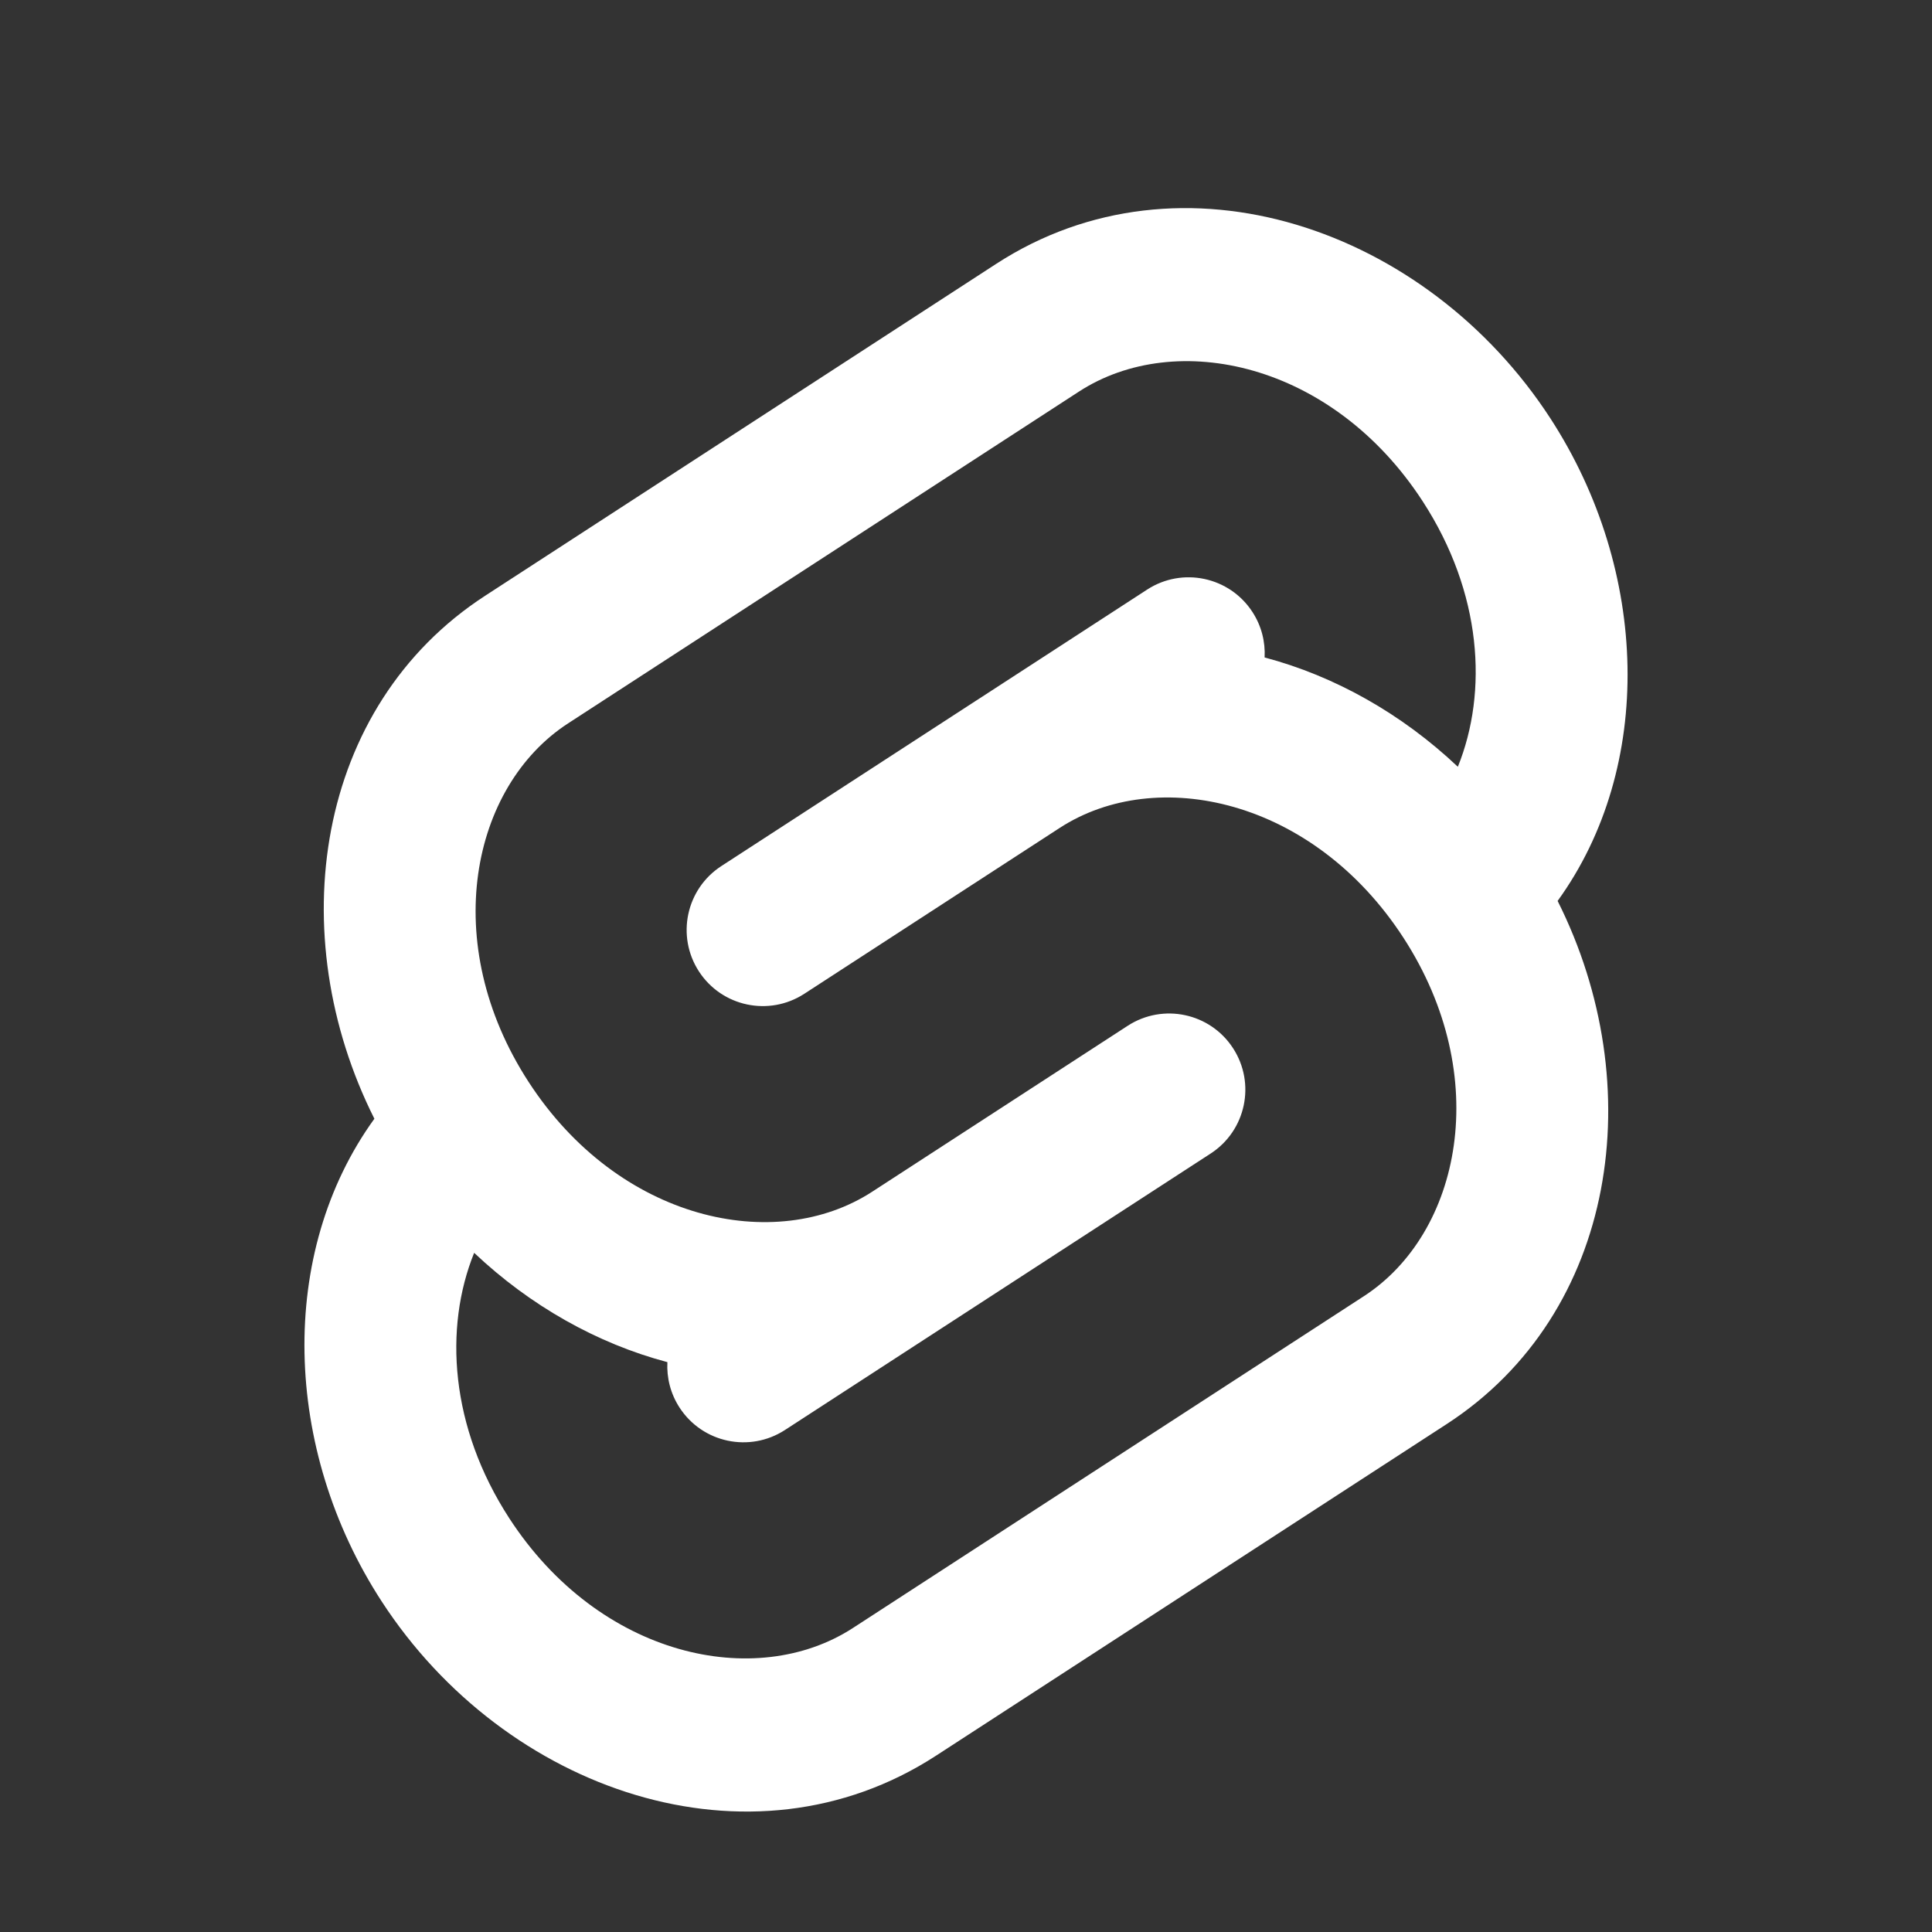 <svg xmlns="http://www.w3.org/2000/svg" xmlns:xlink="http://www.w3.org/1999/xlink" id="Layer_1" x="0px" y="0px" viewBox="0 0 50 50" xml:space="preserve"><rect x="0" y="0" width="50" height="50" fill="#333333" stroke="none"/><rect opacity="0" fill-rule="evenodd" clip-rule="evenodd" fill="#111111" width="50" height="50"></rect><path fill-rule="evenodd" clip-rule="evenodd" fill="#FFFFFF" d="M36.82,12.975c1.535,2.364,1.694,4.927,0.909,6.869 c-1.447-1.368-3.182-2.347-5.001-2.829c0.021-0.402-0.079-0.814-0.315-1.177 c-0.593-0.913-1.813-1.172-2.726-0.579l-4.404,2.86c-0.001,0.001-0.002,0.002-0.004,0.002l-6.611,4.293 c-0.913,0.593-1.172,1.813-0.58,2.726c0.593,0.913,1.813,1.172,2.726,0.58l6.613-4.295 c-0.001,0,0.001-0,0,0c2.509-1.627,6.558-0.753,8.892,2.841c2.335,3.595,1.486,7.651-1.023,9.28 l-13.222,8.586c-2.509,1.629-6.559,0.755-8.894-2.84c-1.535-2.364-1.694-4.927-0.909-6.869 c1.447,1.368,3.182,2.347,5.001,2.829c-0.021,0.402,0.079,0.814,0.315,1.177c0.593,0.913,1.813,1.172,2.726,0.58 l11.019-7.156c0.913-0.593,1.172-1.813,0.579-2.726c-0.593-0.913-1.813-1.172-2.726-0.58l-6.612,4.294 c0-0-0,0,0,0c-2.509,1.629-6.559,0.754-8.893-2.841c-2.335-3.595-1.486-7.651,1.023-9.28 l13.222-8.587C30.434,8.506,34.485,9.38,36.82,12.975z M40.311,23.316c2.51-3.466,2.375-8.544-0.186-12.487 c-3.198-4.924-9.552-7.112-14.346-3.999l-13.222,8.587c-4.415,2.867-5.261,8.773-2.868,13.536 c-2.509,3.466-2.375,8.544,0.186,12.487c3.198,4.924,9.552,7.112,14.346,3.999l13.222-8.586 C41.858,33.984,42.704,28.078,40.311,23.316z"></path></svg>